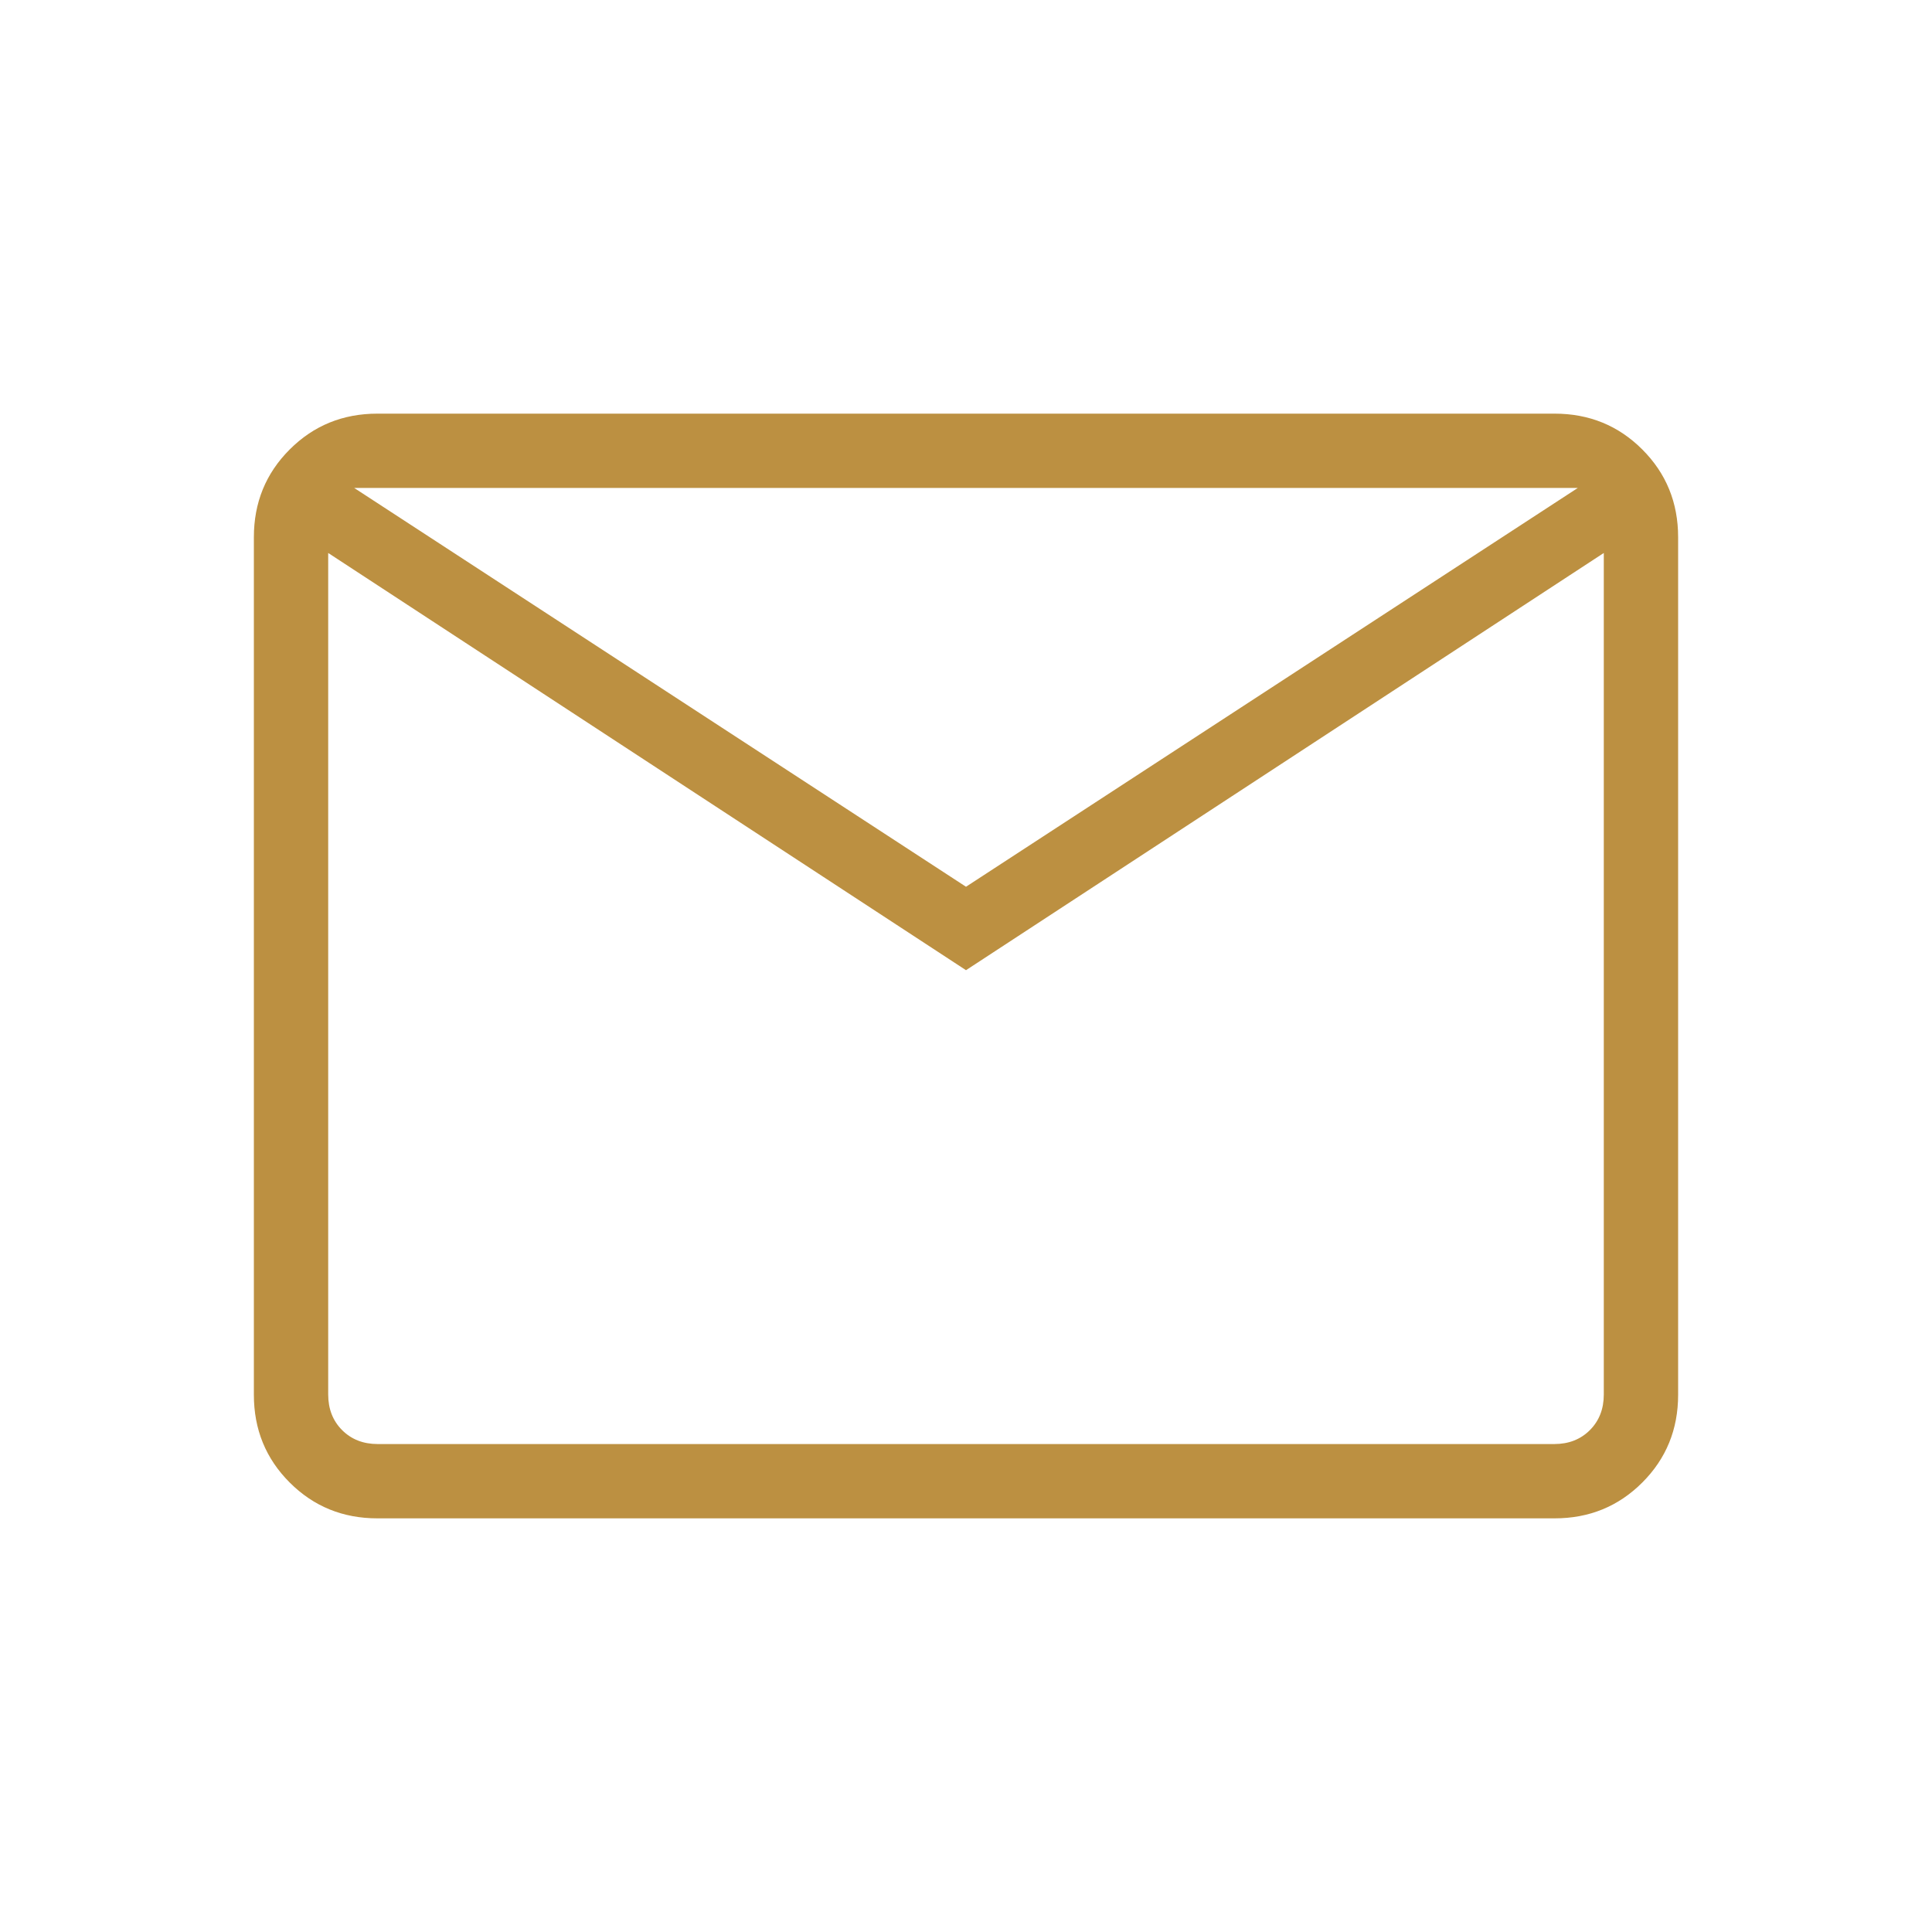 <svg xmlns="http://www.w3.org/2000/svg" height="24px" viewBox="0 -960 960 960" width="24px" fill="#BC9041"><path d="M187.52-205.54q-25.77 0-43.57-17.8t-17.8-43.58v-426.16q0-25.78 17.8-43.58 17.8-17.8 43.57-17.8h584.96q25.77 0 43.57 17.8t17.8 43.58v426.16q0 25.78-17.8 43.58-17.8 17.8-43.57 17.8H187.52ZM480-477.92 163.08-685.23v418.15q0 10.77 6.92 17.7 6.92 6.92 17.69 6.92h584.62q10.77 0 17.69-6.92 6.92-6.93 6.92-17.7v-418.15L480-477.92Zm0-41.46 304-198.16H176l304 198.16ZM163.08-685.23v-32.31 450.46q0 10.77 6.92 17.7 6.92 6.92 17.69 6.92h-24.61v-442.77Z"></path></svg>